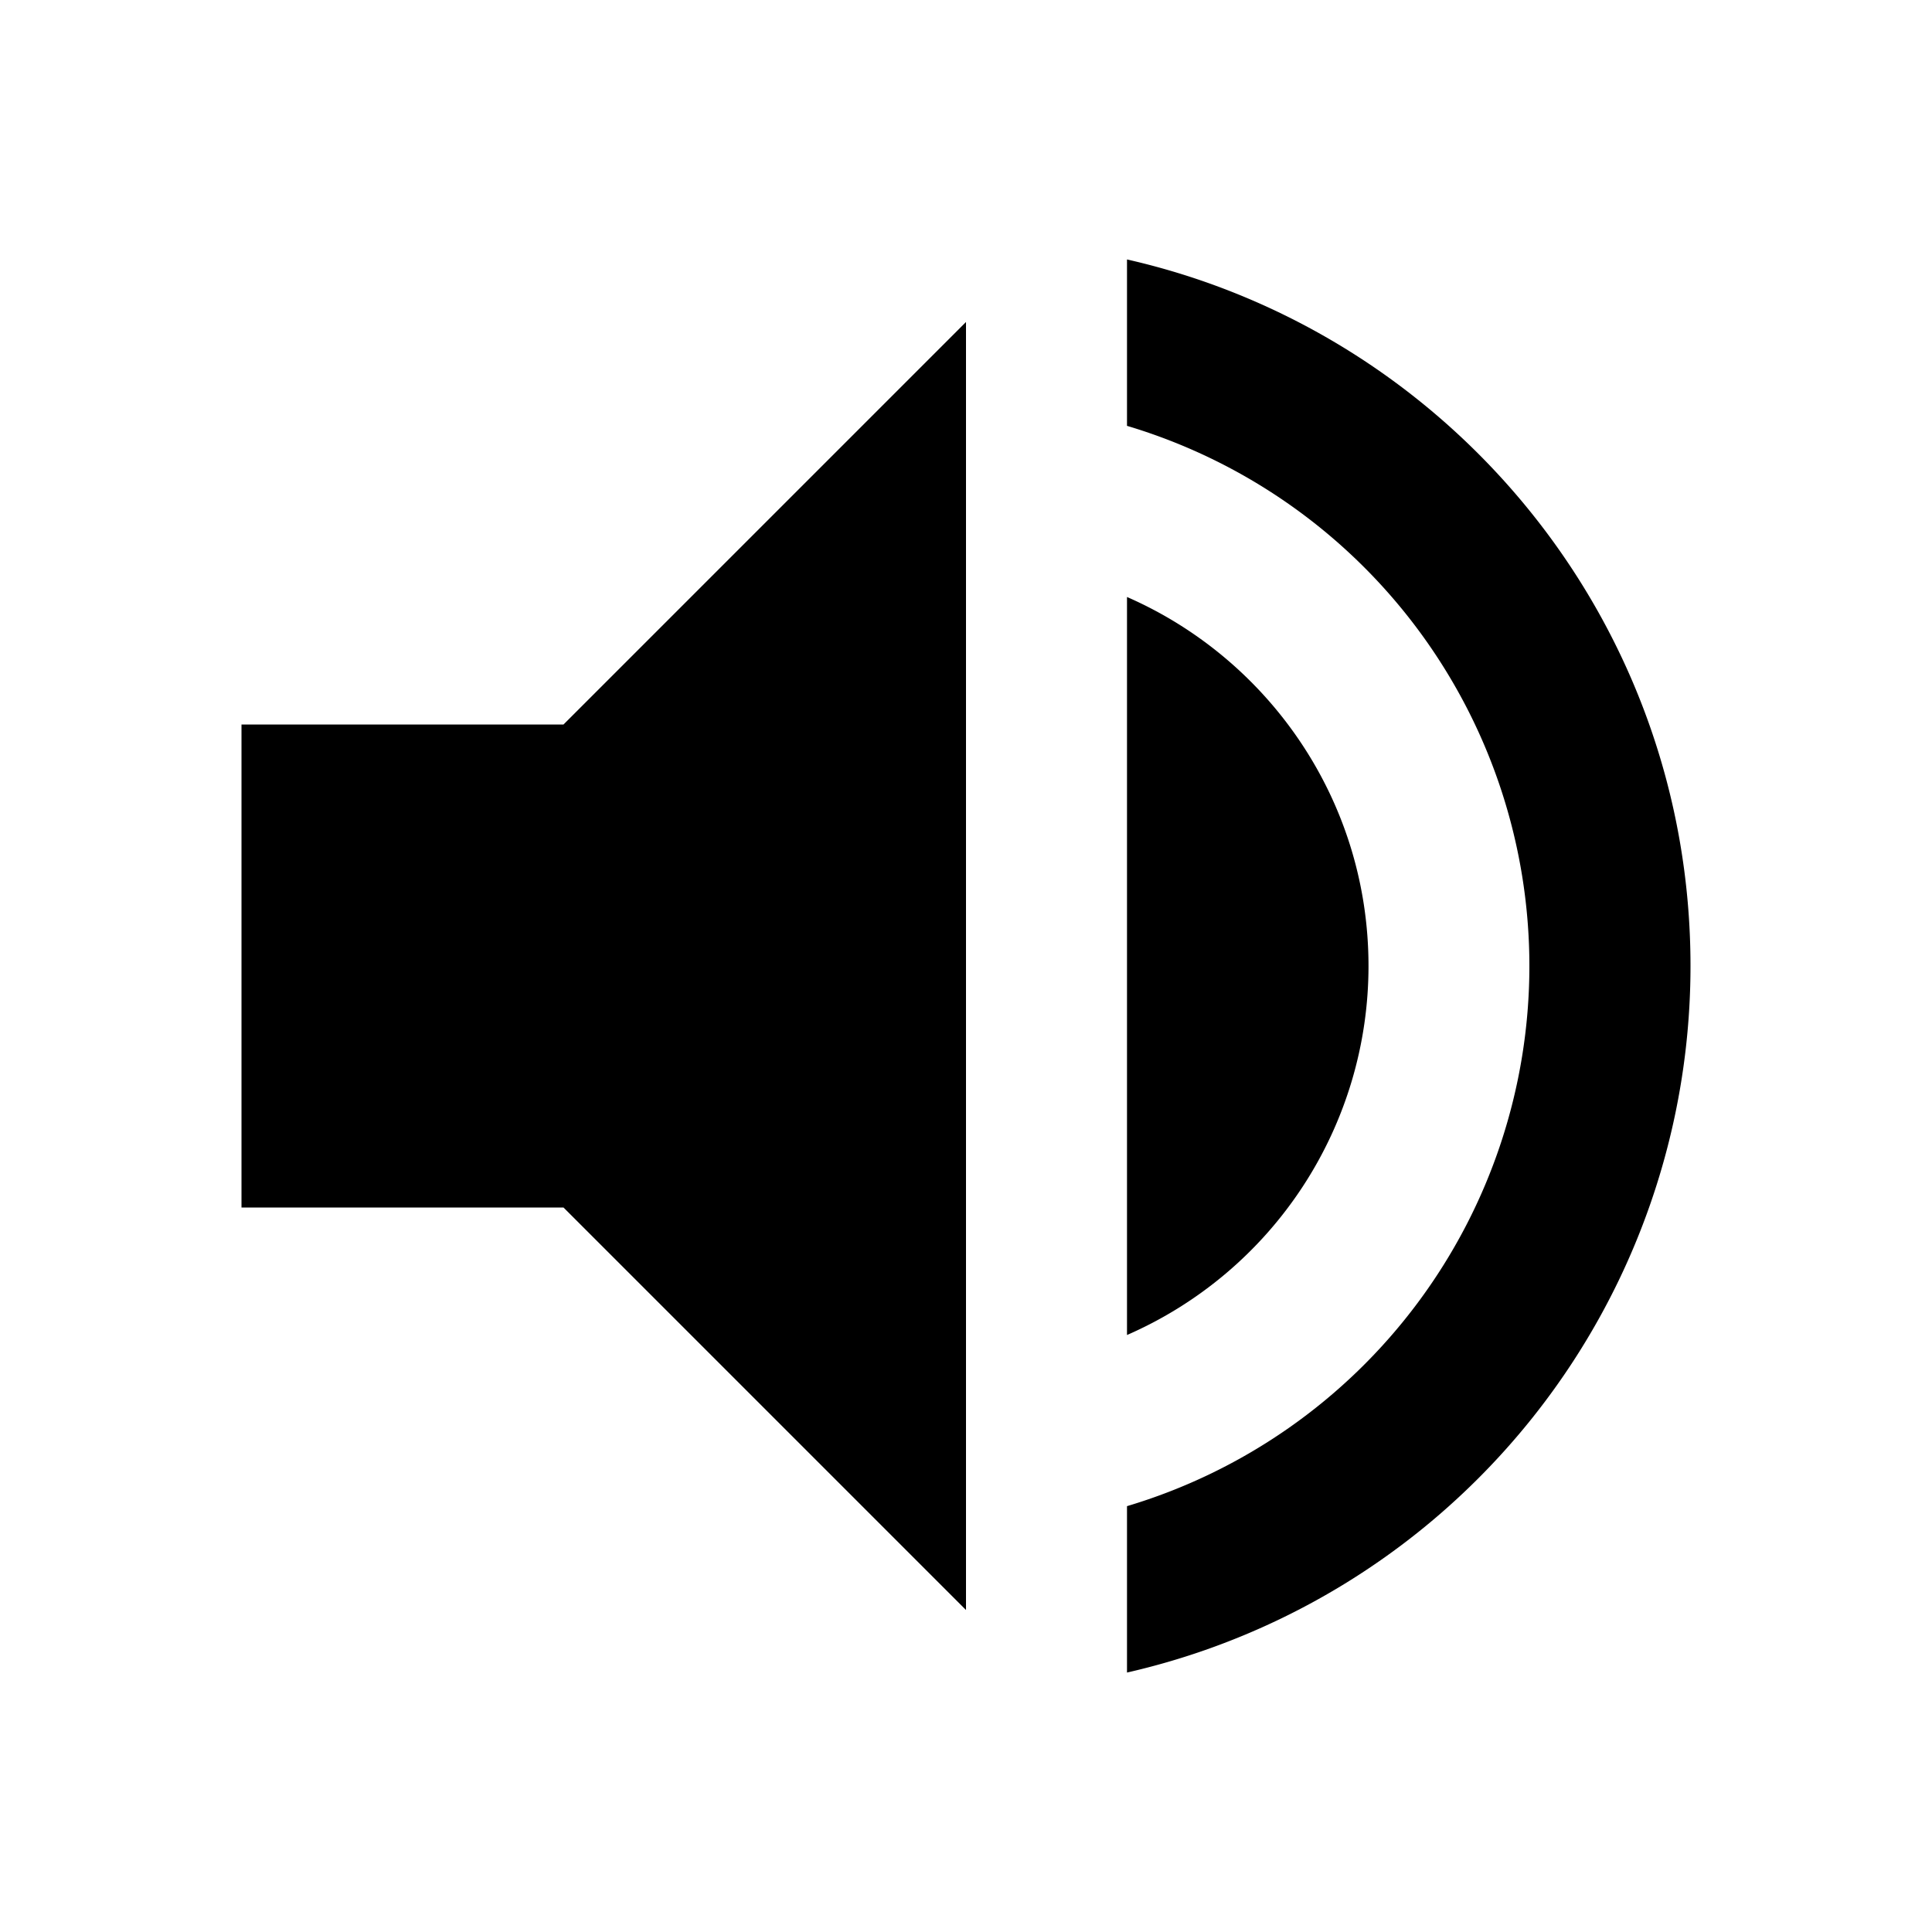<?xml version="1.0" encoding="utf-8"?>
<!-- Generator: www.svgicons.com -->
<svg xmlns="http://www.w3.org/2000/svg" width="800" height="800" viewBox="0 0 24 24">
<path d="M3 9h4l5-5v16l-5-5H3V9zm18 3a9.003 9.003 0 0 1-7 8.777V18.71a7.003 7.003 0 0 0 0-13.42V3.223c4.008.91 7 4.494 7 8.777zm-4 0a5.001 5.001 0 0 1-3 4.584V7.416c1.766.772 3 2.534 3 4.584z" fill="currentColor"/>
</svg>